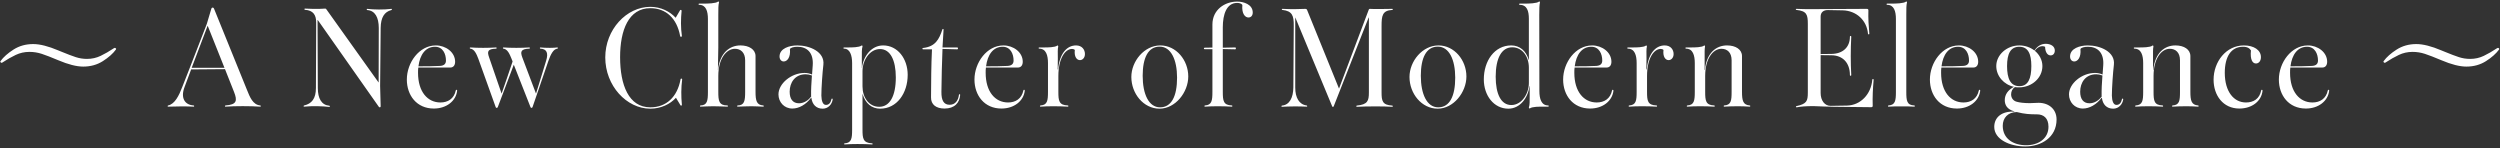<svg 
 xmlns="http://www.w3.org/2000/svg"
 xmlns:xlink="http://www.w3.org/1999/xlink"
 width="556px" height="33px">
<rect width="100%" height="100%" fill="#333333" stroke="none"/>
<path fill-rule="evenodd"  fill="rgb(255, 255, 255)"
 d="M555.781,11.030 C555.121,11.930 554.156,12.785 552.886,13.595 C551.615,14.405 550.160,14.810 548.521,14.810 C547.040,14.810 545.191,14.340 542.971,13.400 C541.411,12.740 540.185,12.265 539.296,11.975 C538.406,11.685 537.491,11.540 536.551,11.540 C535.471,11.540 534.455,11.765 533.506,12.215 C532.556,12.665 531.581,13.220 530.581,13.880 C530.501,13.940 530.431,13.970 530.371,13.970 C530.311,13.970 530.246,13.940 530.176,13.880 C530.105,13.820 530.071,13.770 530.071,13.730 C530.071,13.690 530.090,13.640 530.131,13.580 C530.791,12.680 531.755,11.825 533.026,11.015 C534.296,10.205 535.751,9.800 537.391,9.800 C538.891,9.800 540.751,10.270 542.971,11.210 L543.631,11.480 C544.991,12.040 546.071,12.450 546.871,12.710 C547.670,12.970 548.501,13.100 549.361,13.100 C550.441,13.100 551.450,12.875 552.391,12.425 C553.331,11.975 554.311,11.410 555.331,10.730 C555.431,10.670 555.500,10.640 555.541,10.640 C555.601,10.640 555.665,10.670 555.736,10.730 C555.806,10.790 555.841,10.840 555.841,10.880 C555.841,10.920 555.821,10.970 555.781,11.030 ZM512.820,24.140 C509.011,24.140 506.821,21.200 506.821,17.690 C506.821,13.910 509.581,10.101 513.270,10.101 C515.460,10.101 517.560,11.601 517.560,13.731 C517.560,14.480 517.200,15.020 516.480,15.020 L509.371,15.020 C509.311,15.380 509.311,15.770 509.311,16.190 C509.311,20.420 511.440,22.790 514.290,22.790 C515.940,22.790 517.320,21.980 517.710,20.090 C517.770,19.880 518.040,19.940 518.010,20.180 C517.740,22.490 515.610,24.140 512.820,24.140 ZM514.200,14.660 C515.160,14.600 515.520,14.150 515.520,13.461 C515.520,11.991 514.830,10.401 513.090,10.401 C510.991,10.401 509.731,12.141 509.401,14.750 C510.991,14.750 512.610,14.750 514.200,14.660 ZM498.030,24.140 C494.401,24.140 492.301,21.200 492.301,17.720 C492.301,13.761 495.061,10.101 499.050,10.101 C501.240,10.101 502.830,11.121 502.830,12.711 C502.830,13.611 502.320,14.120 501.720,14.120 C500.970,14.120 500.400,13.281 500.610,11.211 C500.310,10.761 499.860,10.401 498.840,10.401 C496.201,10.401 494.791,12.591 494.791,16.190 C494.791,20.420 496.831,22.790 499.500,22.790 C501.180,22.790 502.530,21.980 502.890,20.090 C502.950,19.880 503.220,19.940 503.190,20.180 C502.950,22.490 500.850,24.140 498.030,24.140 ZM486.270,23.630 C485.160,23.630 484.140,23.660 483.180,23.720 C483.030,23.720 483.030,23.480 483.180,23.450 C484.710,23.360 484.830,22.400 484.830,20.450 L484.830,13.401 C484.830,11.661 483.840,10.851 482.580,10.851 C480.660,10.851 478.951,13.071 478.951,16.880 L478.951,20.420 C478.951,22.400 479.071,23.390 480.960,23.450 C481.110,23.450 481.140,23.720 480.960,23.720 C479.970,23.660 478.981,23.630 477.811,23.630 C476.791,23.630 475.831,23.660 474.991,23.720 C474.811,23.720 474.811,23.480 474.991,23.450 C476.491,23.360 476.641,22.400 476.641,20.450 L476.641,14.030 C476.641,12.321 476.221,10.821 474.691,10.821 C474.511,10.821 474.511,10.551 474.691,10.551 L475.831,10.551 C476.491,10.551 478.261,10.551 478.711,10.131 C478.831,10.041 478.921,10.191 478.921,10.341 C478.801,10.881 478.831,11.751 478.831,13.041 L478.831,15.560 L478.891,15.560 C479.251,11.751 481.410,10.101 483.810,10.101 C485.730,10.101 487.140,11.001 487.140,12.471 L487.140,20.420 C487.140,22.400 487.380,23.330 488.850,23.450 C489.030,23.450 489.030,23.720 488.850,23.720 C487.980,23.660 487.050,23.630 486.270,23.630 ZM469.980,24.170 C468.510,24.170 467.640,23.210 467.460,21.740 L467.400,21.740 C466.260,23.270 464.700,24.140 463.231,24.140 C461.401,24.140 460.141,22.700 460.141,20.990 C460.141,18.590 462.991,16.220 465.930,16.220 C466.530,16.220 467.130,16.340 467.610,16.580 C467.670,15.890 467.730,15.200 467.760,14.540 C467.970,11.691 466.470,10.401 464.371,10.401 C463.561,10.401 462.841,10.581 462.691,10.911 C462.871,12.801 462.061,13.671 461.311,13.671 C460.771,13.671 460.381,13.221 460.381,12.561 C460.381,10.761 462.571,10.101 464.341,10.101 C467.070,10.101 470.460,11.511 470.130,14.390 C469.920,16.130 469.680,19.580 469.680,21.260 C469.710,22.460 470.010,23.330 470.700,23.330 C471.360,23.330 471.750,22.880 471.930,22.040 C471.990,21.830 472.230,21.920 472.200,22.130 C472.050,23.150 471.240,24.170 469.980,24.170 ZM466.200,16.520 C463.801,16.520 462.631,18.380 462.631,20.390 C462.631,22.010 463.321,22.970 464.700,22.970 C465.720,22.970 466.740,22.400 467.430,21.440 L467.400,21.320 C467.370,20.000 467.460,18.380 467.580,16.790 C467.100,16.610 466.620,16.520 466.200,16.520 ZM451.440,22.940 C451.950,22.940 452.490,22.910 452.970,22.880 C455.370,22.700 457.380,24.080 457.380,26.570 C457.380,30.590 453.930,32.570 450.420,32.570 C447.001,32.570 443.521,31.010 443.521,28.220 C443.521,26.060 445.231,24.680 447.991,24.830 L447.991,24.770 C446.341,24.320 445.861,23.300 445.861,22.280 C445.861,20.990 446.611,20.000 447.901,19.310 C445.681,18.830 443.971,16.940 443.971,14.690 C443.971,12.171 446.341,10.101 449.100,10.101 C450.360,10.101 451.560,10.521 452.460,11.241 C453.030,10.341 453.870,9.741 455.010,9.741 C456.150,9.771 456.990,10.311 456.990,11.241 C456.990,11.871 456.630,12.321 456.060,12.321 C455.340,12.321 454.860,11.601 454.830,10.401 C453.930,10.011 453.060,10.551 452.550,11.301 C453.570,12.141 454.230,13.371 454.230,14.690 C454.230,17.330 451.890,19.430 449.040,19.430 C448.740,19.430 448.410,19.430 448.111,19.370 C447.571,19.730 447.271,20.300 447.271,20.990 C447.271,21.890 447.871,22.490 448.560,22.640 C449.160,22.820 450.240,22.940 451.440,22.940 ZM449.130,19.160 C451.050,19.160 451.770,17.480 451.770,14.690 C451.770,11.991 451.050,10.401 449.100,10.401 C447.121,10.401 446.371,11.991 446.371,14.690 C446.371,17.480 447.121,19.160 449.130,19.160 ZM445.411,27.980 C445.411,30.800 447.691,32.300 450.630,32.300 C453.300,32.300 455.580,30.860 455.580,28.190 C455.580,26.240 454.470,25.430 453.030,25.430 C451.440,25.430 450.300,25.370 448.530,24.920 C446.521,24.950 445.411,26.240 445.411,27.980 ZM435.210,24.140 C431.401,24.140 429.211,21.200 429.211,17.690 C429.211,13.910 431.971,10.101 435.660,10.101 C437.850,10.101 439.950,11.601 439.950,13.731 C439.950,14.480 439.590,15.020 438.870,15.020 L431.761,15.020 C431.701,15.380 431.701,15.770 431.701,16.190 C431.701,20.420 433.831,22.790 436.680,22.790 C438.330,22.790 439.710,21.980 440.100,20.090 C440.160,19.880 440.430,19.940 440.400,20.180 C440.130,22.490 438.000,24.140 435.210,24.140 ZM436.590,14.660 C437.550,14.600 437.910,14.150 437.910,13.461 C437.910,11.991 437.220,10.401 435.480,10.401 C433.381,10.401 432.121,12.141 431.791,14.750 C433.381,14.750 435.000,14.750 436.590,14.660 ZM422.821,23.660 C421.801,23.660 420.871,23.660 420.001,23.720 C419.851,23.720 419.851,23.480 420.001,23.450 C421.501,23.360 421.651,22.400 421.651,20.450 L421.651,4.221 C421.651,2.511 421.231,1.071 419.701,1.071 C419.521,1.071 419.521,0.801 419.701,0.801 L420.841,0.801 C421.561,0.801 423.451,0.771 423.901,0.351 C424.021,0.291 424.171,0.411 424.111,0.561 C423.961,1.131 423.961,1.971 423.961,3.291 L423.961,20.420 C423.961,22.400 424.081,23.390 425.730,23.450 C425.910,23.450 425.910,23.720 425.730,23.720 C424.891,23.660 424.021,23.660 422.821,23.660 ZM416.490,23.570 C416.490,23.750 416.340,23.840 416.160,23.840 L407.910,23.750 C406.260,23.720 404.790,23.660 403.321,23.600 C401.671,23.600 400.501,23.690 399.571,23.870 C399.391,23.900 399.361,23.630 399.541,23.600 C401.821,23.090 402.061,22.490 402.061,20.570 L402.061,5.331 C402.061,3.261 401.821,2.451 399.541,2.211 C399.331,2.211 399.331,1.941 399.541,1.971 C400.531,2.031 401.881,2.031 403.201,2.031 L415.200,1.971 C415.380,1.971 415.530,2.061 415.530,2.271 C415.470,4.101 415.590,5.811 415.740,7.491 C415.770,7.701 415.440,7.701 415.440,7.491 C415.170,4.521 412.860,2.361 409.800,2.301 L406.560,2.241 C405.570,2.211 404.910,2.721 404.910,3.681 L404.910,12.021 L407.340,11.991 C409.800,11.961 411.420,10.551 411.420,8.151 C411.420,7.941 411.720,7.941 411.720,8.151 C411.570,11.121 411.570,13.910 411.720,16.700 C411.720,16.910 411.420,16.910 411.420,16.700 C411.420,13.940 409.800,12.321 407.340,12.291 L404.910,12.261 L404.910,20.690 C404.910,22.340 405.810,23.570 407.160,23.540 L410.760,23.480 C413.790,23.420 416.130,20.960 416.400,17.720 C416.400,17.510 416.700,17.540 416.700,17.720 C416.520,19.700 416.430,21.590 416.490,23.570 ZM386.550,23.630 C385.440,23.630 384.420,23.660 383.460,23.720 C383.310,23.720 383.310,23.480 383.460,23.450 C384.990,23.360 385.110,22.400 385.110,20.450 L385.110,13.401 C385.110,11.661 384.120,10.851 382.860,10.851 C380.940,10.851 379.231,13.071 379.231,16.880 L379.231,20.420 C379.231,22.400 379.351,23.390 381.240,23.450 C381.390,23.450 381.420,23.720 381.240,23.720 C380.250,23.660 379.261,23.630 378.091,23.630 C377.071,23.630 376.111,23.660 375.271,23.720 C375.091,23.720 375.091,23.480 375.271,23.450 C376.771,23.360 376.921,22.400 376.921,20.450 L376.921,14.030 C376.921,12.321 376.501,10.821 374.971,10.821 C374.791,10.821 374.791,10.551 374.971,10.551 L376.111,10.551 C376.771,10.551 378.541,10.551 378.991,10.131 C379.111,10.041 379.201,10.191 379.201,10.341 C379.081,10.881 379.111,11.751 379.111,13.041 L379.111,15.560 L379.171,15.560 C379.531,11.751 381.690,10.101 384.090,10.101 C386.010,10.101 387.420,11.001 387.420,12.471 L387.420,20.420 C387.420,22.400 387.660,23.330 389.130,23.450 C389.310,23.450 389.310,23.720 389.130,23.720 C388.260,23.660 387.330,23.630 386.550,23.630 ZM371.100,13.371 C370.380,13.371 369.780,12.591 369.960,11.121 C369.840,10.971 369.600,10.881 369.360,10.881 C367.740,10.881 366.301,13.131 366.301,16.880 L366.301,20.420 C366.301,22.400 366.421,23.390 368.400,23.450 C368.580,23.450 368.580,23.720 368.400,23.720 C367.380,23.660 366.421,23.630 365.161,23.630 C364.081,23.630 363.181,23.660 362.341,23.720 C362.161,23.720 362.161,23.480 362.341,23.450 C363.841,23.360 363.991,22.400 363.991,20.450 L363.991,14.030 C363.991,12.321 363.571,10.821 362.041,10.821 C361.861,10.821 361.861,10.551 362.041,10.551 L363.181,10.551 C363.841,10.551 365.581,10.551 366.061,10.131 C366.151,10.041 366.271,10.191 366.271,10.341 C366.121,10.881 366.181,11.751 366.181,13.041 L366.151,15.440 L366.241,15.440 C366.571,11.811 368.250,10.101 370.230,10.101 C371.550,10.101 372.210,11.031 372.210,12.021 C372.210,12.831 371.700,13.371 371.100,13.371 ZM353.640,24.140 C349.831,24.140 347.641,21.200 347.641,17.690 C347.641,13.910 350.401,10.101 354.090,10.101 C356.280,10.101 358.380,11.601 358.380,13.731 C358.380,14.480 358.020,15.020 357.300,15.020 L350.191,15.020 C350.131,15.380 350.131,15.770 350.131,16.190 C350.131,20.420 352.260,22.790 355.110,22.790 C356.760,22.790 358.140,21.980 358.530,20.090 C358.590,19.880 358.860,19.940 358.830,20.180 C358.560,22.490 356.430,24.140 353.640,24.140 ZM355.020,14.660 C355.980,14.600 356.340,14.150 356.340,13.461 C356.340,11.991 355.650,10.401 353.910,10.401 C351.811,10.401 350.551,12.141 350.221,14.750 C351.811,14.750 353.430,14.750 355.020,14.660 ZM343.170,23.720 C342.480,23.720 340.770,23.690 340.230,24.110 C340.140,24.170 340.020,24.050 340.020,23.900 C340.230,23.360 340.200,22.490 340.200,21.230 L340.200,19.160 L340.140,19.160 C339.870,21.710 338.070,24.170 335.460,24.170 C332.221,24.170 330.001,21.230 330.001,17.660 C330.001,13.551 332.371,10.101 336.090,10.101 C337.980,10.101 339.420,11.301 339.990,13.341 L340.020,13.341 L340.020,4.161 C340.020,2.451 339.600,1.071 337.980,1.071 C337.800,1.071 337.800,0.801 337.980,0.801 L339.210,0.801 C339.900,0.801 341.820,0.771 342.270,0.351 C342.390,0.291 342.540,0.411 342.480,0.561 C342.360,1.101 342.330,1.971 342.330,3.291 L342.360,20.240 C342.360,21.950 342.780,23.450 344.310,23.450 C344.490,23.450 344.490,23.720 344.310,23.720 L343.170,23.720 ZM340.020,15.050 C340.020,12.621 338.610,10.521 336.330,10.521 C333.961,10.521 332.641,12.921 332.641,17.060 C332.641,20.930 333.841,23.360 336.120,23.360 C338.430,23.360 340.020,20.840 340.020,18.470 L340.020,15.050 ZM319.740,24.170 C316.171,24.170 313.471,20.810 313.471,17.120 C313.471,13.611 316.351,10.101 319.920,10.101 C323.430,10.101 326.130,13.371 326.130,17.000 C326.130,20.540 323.250,24.170 319.740,24.170 ZM323.640,17.270 C323.640,13.281 322.290,10.371 319.770,10.371 C317.221,10.371 315.991,12.831 315.991,16.850 C315.991,20.930 317.341,23.870 319.860,23.870 C322.410,23.870 323.640,21.380 323.640,17.270 ZM309.630,23.480 C309.810,23.510 309.810,23.750 309.630,23.750 C308.580,23.690 307.440,23.660 305.970,23.660 C304.440,23.660 302.970,23.690 301.770,23.750 C301.590,23.750 301.590,23.510 301.770,23.480 C304.170,23.240 304.440,22.430 304.440,20.570 L304.440,3.921 L304.380,3.921 L296.610,23.660 C296.520,23.810 296.340,23.810 296.280,23.660 L288.091,3.921 L288.061,3.921 L288.061,19.490 C288.061,21.710 288.931,23.240 290.580,23.450 C290.760,23.480 290.790,23.750 290.580,23.720 C288.961,23.630 286.561,23.660 285.121,23.750 C284.941,23.750 284.941,23.510 285.121,23.480 C286.801,23.330 287.611,21.710 287.641,19.460 L287.731,5.721 C287.761,3.501 287.401,2.451 285.211,2.211 C285.031,2.211 285.031,1.941 285.211,1.971 C286.201,2.031 287.401,2.031 288.031,2.031 L290.340,1.971 C290.490,1.971 290.640,2.061 290.670,2.151 L297.780,19.670 L297.810,19.670 L304.410,2.151 C304.440,2.061 304.530,1.971 304.620,1.971 L305.490,2.001 C306.750,2.031 308.550,1.971 309.630,1.971 C309.810,1.941 309.810,2.211 309.630,2.211 C307.440,2.331 307.260,3.501 307.260,5.751 L307.260,20.570 C307.260,22.430 307.440,23.360 309.630,23.480 ZM277.650,3.891 C276.930,3.891 276.120,3.081 276.300,1.101 C276.120,0.801 275.670,0.651 275.130,0.651 C272.790,0.651 271.951,3.201 271.951,6.051 L271.951,10.611 L274.710,10.551 C274.920,10.551 274.920,10.971 274.710,10.971 L271.951,10.911 L271.951,20.420 C271.951,22.400 272.071,23.390 273.960,23.450 C274.110,23.450 274.140,23.720 273.960,23.720 C272.970,23.660 271.981,23.630 270.811,23.630 C269.791,23.630 268.831,23.660 267.991,23.720 C267.811,23.720 267.811,23.480 267.991,23.450 C269.491,23.360 269.641,22.400 269.641,20.450 L269.641,10.941 L267.901,10.941 C267.691,10.941 267.691,10.611 267.901,10.611 L269.641,10.581 L269.641,5.451 C269.641,2.151 272.401,0.351 275.160,0.351 C276.570,0.351 278.610,0.981 278.610,2.781 C278.610,3.441 278.250,3.891 277.650,3.891 ZM257.880,24.170 C254.311,24.170 251.611,20.810 251.611,17.120 C251.611,13.611 254.491,10.101 258.060,10.101 C261.570,10.101 264.270,13.371 264.270,17.000 C264.270,20.540 261.390,24.170 257.880,24.170 ZM261.780,17.270 C261.780,13.281 260.430,10.371 257.910,10.371 C255.361,10.371 254.131,12.831 254.131,16.850 C254.131,20.930 255.481,23.870 258.000,23.870 C260.550,23.870 261.780,21.380 261.780,17.270 ZM240.180,13.371 C239.460,13.371 238.860,12.591 239.040,11.121 C238.920,10.971 238.680,10.881 238.440,10.881 C236.820,10.881 235.381,13.131 235.381,16.880 L235.381,20.420 C235.381,22.400 235.501,23.390 237.480,23.450 C237.660,23.450 237.660,23.720 237.480,23.720 C236.460,23.660 235.501,23.630 234.241,23.630 C233.161,23.630 232.261,23.660 231.421,23.720 C231.241,23.720 231.241,23.480 231.421,23.450 C232.921,23.360 233.071,22.400 233.071,20.450 L233.071,14.030 C233.071,12.321 232.651,10.821 231.121,10.821 C230.941,10.821 230.941,10.551 231.121,10.551 L232.261,10.551 C232.921,10.551 234.661,10.551 235.141,10.131 C235.231,10.041 235.351,10.191 235.351,10.341 C235.201,10.881 235.261,11.751 235.261,13.041 L235.231,15.440 L235.321,15.440 C235.651,11.811 237.330,10.101 239.310,10.101 C240.630,10.101 241.290,11.031 241.290,12.021 C241.290,12.831 240.780,13.371 240.180,13.371 ZM222.720,24.140 C218.911,24.140 216.721,21.200 216.721,17.690 C216.721,13.910 219.481,10.101 223.170,10.101 C225.360,10.101 227.460,11.601 227.460,13.731 C227.460,14.480 227.100,15.020 226.380,15.020 L219.271,15.020 C219.211,15.380 219.211,15.770 219.211,16.190 C219.211,20.420 221.340,22.790 224.190,22.790 C225.840,22.790 227.220,21.980 227.610,20.090 C227.670,19.880 227.940,19.940 227.910,20.180 C227.640,22.490 225.510,24.140 222.720,24.140 ZM224.100,14.660 C225.060,14.600 225.420,14.150 225.420,13.461 C225.420,11.991 224.730,10.401 222.990,10.401 C220.891,10.401 219.631,12.141 219.301,14.750 C220.891,14.750 222.510,14.750 224.100,14.660 ZM210.060,24.140 C208.201,24.140 207.031,23.270 207.061,21.650 C207.091,17.840 207.091,14.780 207.271,10.971 L205.291,10.971 C205.081,10.971 205.081,10.701 205.291,10.671 C208.021,10.371 208.861,8.751 209.581,6.561 C209.611,6.381 209.851,6.411 209.851,6.561 L209.611,10.551 L212.880,10.551 C213.120,10.551 213.120,10.971 212.880,10.971 L209.611,10.881 C209.491,14.330 209.401,16.940 209.371,20.420 C209.341,22.400 209.941,23.300 211.200,23.300 C212.460,23.300 213.120,22.340 213.270,21.080 C213.270,20.900 213.570,20.900 213.540,21.110 C213.420,22.880 212.280,24.140 210.060,24.140 ZM195.750,24.170 C193.890,24.170 192.451,23.000 191.851,20.930 L191.821,20.930 L191.821,28.820 C191.821,30.740 191.911,31.790 193.950,31.880 C194.100,31.880 194.130,32.150 193.950,32.120 C192.930,32.060 191.881,32.030 190.711,32.030 C189.661,32.030 188.701,32.060 187.861,32.120 C187.681,32.150 187.681,31.880 187.861,31.880 C189.391,31.790 189.511,30.740 189.511,28.850 L189.511,14.030 C189.511,12.321 189.031,10.821 187.711,10.821 C187.531,10.821 187.531,10.551 187.711,10.551 L188.701,10.551 C189.391,10.551 191.071,10.551 191.611,10.131 C191.731,10.041 191.851,10.191 191.821,10.341 C191.641,10.881 191.671,11.781 191.671,13.041 L191.671,15.110 L191.701,15.110 C191.971,12.561 193.770,10.101 196.410,10.101 C199.620,10.101 201.870,13.041 201.870,16.640 C201.870,20.720 199.470,24.170 195.750,24.170 ZM195.720,10.911 C193.410,10.911 191.821,13.431 191.821,15.800 L191.821,19.220 C191.821,21.650 193.230,23.750 195.540,23.750 C197.880,23.750 199.230,21.380 199.230,17.210 C199.230,13.371 198.000,10.911 195.720,10.911 ZM182.970,24.170 C181.500,24.170 180.630,23.210 180.450,21.740 L180.390,21.740 C179.250,23.270 177.691,24.140 176.221,24.140 C174.391,24.140 173.131,22.700 173.131,20.990 C173.131,18.590 175.981,16.220 178.920,16.220 C179.520,16.220 180.120,16.340 180.600,16.580 C180.660,15.890 180.720,15.200 180.750,14.540 C180.960,11.691 179.460,10.401 177.361,10.401 C176.551,10.401 175.831,10.581 175.681,10.911 C175.861,12.801 175.051,13.671 174.301,13.671 C173.761,13.671 173.371,13.221 173.371,12.561 C173.371,10.761 175.561,10.101 177.331,10.101 C180.060,10.101 183.450,11.511 183.120,14.390 C182.910,16.130 182.670,19.580 182.670,21.260 C182.700,22.460 183.000,23.330 183.690,23.330 C184.350,23.330 184.740,22.880 184.920,22.040 C184.980,21.830 185.220,21.920 185.190,22.130 C185.040,23.150 184.230,24.170 182.970,24.170 ZM179.190,16.520 C176.791,16.520 175.621,18.380 175.621,20.390 C175.621,22.010 176.311,22.970 177.691,22.970 C178.710,22.970 179.730,22.400 180.420,21.440 L180.390,21.320 C180.360,20.000 180.450,18.380 180.570,16.790 C180.090,16.610 179.610,16.520 179.190,16.520 ZM167.160,23.630 C166.050,23.630 165.000,23.690 164.070,23.720 C163.890,23.720 163.890,23.480 164.070,23.450 C165.570,23.420 165.720,22.400 165.720,20.450 L165.720,13.401 C165.720,11.661 164.700,10.851 163.470,10.851 C161.520,10.851 159.751,13.071 159.751,16.880 L159.751,20.420 C159.751,22.400 159.871,23.450 161.760,23.450 C161.940,23.450 161.940,23.720 161.760,23.720 C160.770,23.690 159.781,23.630 158.611,23.630 C157.591,23.630 156.661,23.690 155.791,23.720 C155.641,23.720 155.641,23.480 155.791,23.450 C157.291,23.420 157.441,22.400 157.441,20.450 L157.441,4.221 C157.441,2.511 157.021,1.071 155.491,1.071 C155.311,1.071 155.311,0.801 155.491,0.801 L156.631,0.801 C157.351,0.801 159.241,0.771 159.691,0.351 C159.811,0.291 159.961,0.411 159.901,0.561 C159.751,1.131 159.751,1.971 159.751,3.291 L159.751,10.551 L159.661,15.560 L159.691,15.560 C160.081,11.751 162.270,10.101 164.670,10.101 C166.590,10.101 168.030,11.001 168.030,12.471 L168.030,20.420 C168.030,22.400 168.270,23.360 169.740,23.450 C169.890,23.450 169.920,23.720 169.740,23.720 C168.870,23.690 167.940,23.630 167.160,23.630 ZM144.630,23.870 C148.140,23.870 150.630,21.620 151.350,17.660 C151.380,17.390 151.740,17.420 151.710,17.690 C151.470,19.520 151.470,21.410 151.650,23.300 C151.680,23.510 151.380,23.600 151.290,23.330 L150.330,21.740 C149.070,23.150 147.000,24.170 144.630,24.170 C139.350,24.170 134.611,19.070 134.611,12.771 C134.611,6.561 139.350,1.521 144.630,1.521 C146.970,1.521 148.980,2.541 150.270,3.951 L151.200,2.361 C151.290,2.091 151.590,2.181 151.590,2.391 C151.410,4.251 151.380,6.111 151.650,7.971 C151.680,8.241 151.290,8.271 151.260,8.001 C150.540,4.071 148.110,1.821 144.630,1.821 C139.800,1.821 137.911,6.711 137.911,12.711 C137.911,18.860 139.800,23.870 144.630,23.870 ZM121.950,13.581 L118.440,23.810 C118.350,24.050 118.080,24.050 117.990,23.840 L114.270,14.390 L110.700,23.840 C110.610,24.020 110.340,24.080 110.250,23.840 L106.381,13.071 C105.991,12.051 105.511,10.911 104.611,10.821 C104.431,10.821 104.431,10.551 104.611,10.551 C105.331,10.611 106.441,10.641 107.461,10.641 C108.421,10.641 109.531,10.611 110.340,10.551 C110.490,10.551 110.490,10.821 110.340,10.821 C108.451,10.881 108.301,11.421 108.781,12.771 L111.540,20.780 L111.570,20.780 C112.410,18.440 113.190,16.040 114.000,13.671 L113.730,12.981 C113.340,12.021 112.860,10.911 111.960,10.821 C111.810,10.821 111.810,10.551 111.960,10.551 C112.710,10.611 113.820,10.641 114.840,10.641 C115.800,10.641 116.910,10.611 117.720,10.551 C117.900,10.551 117.900,10.821 117.720,10.821 C115.830,10.881 115.680,11.481 116.160,12.771 L119.190,20.780 L119.220,20.780 C120.000,18.350 120.720,15.860 121.470,13.461 C121.980,11.811 121.620,10.881 120.180,10.821 C120.030,10.821 120.030,10.551 120.180,10.551 C120.660,10.611 121.470,10.641 122.310,10.641 C122.910,10.641 123.540,10.611 123.960,10.551 C124.110,10.551 124.110,10.821 123.960,10.821 C123.090,10.911 122.490,12.021 121.950,13.581 ZM96.480,24.140 C92.671,24.140 90.481,21.200 90.481,17.690 C90.481,13.910 93.241,10.101 96.930,10.101 C99.120,10.101 101.220,11.601 101.220,13.731 C101.220,14.480 100.860,15.020 100.140,15.020 L93.031,15.020 C92.971,15.380 92.971,15.770 92.971,16.190 C92.971,20.420 95.100,22.790 97.950,22.790 C99.600,22.790 100.980,21.980 101.370,20.090 C101.430,19.880 101.700,19.940 101.670,20.180 C101.400,22.490 99.270,24.140 96.480,24.140 ZM97.860,14.660 C98.820,14.600 99.180,14.150 99.180,13.461 C99.180,11.991 98.490,10.401 96.750,10.401 C94.651,10.401 93.391,12.141 93.061,14.750 C94.651,14.750 96.270,14.750 97.860,14.660 ZM84.660,6.201 L84.540,19.130 L84.660,23.630 C84.660,23.870 84.450,23.960 84.270,23.780 L70.681,4.461 L70.621,4.461 L70.681,19.550 C70.681,21.920 71.521,23.360 73.230,23.510 C73.410,23.510 73.410,23.780 73.230,23.780 C71.701,23.600 69.421,23.540 67.651,23.720 C67.471,23.750 67.471,23.480 67.651,23.450 C69.331,23.060 70.261,21.920 70.261,19.580 L70.321,5.031 C70.321,3.291 69.631,2.301 67.831,2.181 C67.651,2.151 67.651,1.911 67.831,1.911 C68.821,1.971 70.501,2.001 71.071,1.971 L72.331,1.911 C72.451,1.911 72.541,1.971 72.600,2.091 L84.180,18.320 L84.210,18.320 L84.240,6.231 C84.240,3.861 83.400,2.361 81.690,2.241 C81.510,2.211 81.510,1.941 81.690,1.971 C83.160,2.151 85.350,2.181 87.030,1.971 C87.210,1.941 87.210,2.211 87.030,2.241 C85.500,2.631 84.690,3.861 84.660,6.201 ZM57.870,23.720 C55.650,23.570 52.290,23.570 50.160,23.720 C49.980,23.750 49.980,23.480 50.160,23.450 C52.650,23.270 52.830,22.430 52.050,20.450 L50.040,15.380 L42.511,15.440 L41.041,19.370 C40.111,21.800 41.101,23.330 43.050,23.450 C43.230,23.450 43.230,23.750 43.050,23.720 C41.671,23.630 38.971,23.660 37.411,23.720 C37.231,23.750 37.231,23.480 37.411,23.450 C38.881,23.120 39.781,21.320 40.561,19.280 L42.211,15.080 L45.990,5.331 L47.010,1.911 C47.100,1.611 47.460,1.611 47.580,1.881 L54.930,20.000 C55.560,21.560 56.220,23.300 57.870,23.450 C58.050,23.450 58.050,23.750 57.870,23.720 ZM46.200,5.751 L46.170,5.751 L42.631,15.080 L49.920,15.080 L46.200,5.751 ZM22.876,13.595 C21.605,14.405 20.150,14.810 18.511,14.810 C17.030,14.810 15.181,14.340 12.961,13.400 C11.401,12.740 10.175,12.265 9.286,11.975 C8.396,11.685 7.481,11.540 6.541,11.540 C5.461,11.540 4.445,11.765 3.496,12.215 C2.546,12.665 1.571,13.220 0.571,13.880 C0.491,13.940 0.421,13.970 0.361,13.970 C0.301,13.970 0.236,13.940 0.166,13.880 C0.095,13.820 0.061,13.770 0.061,13.730 C0.061,13.690 0.080,13.640 0.121,13.580 C0.781,12.680 1.745,11.825 3.016,11.015 C4.286,10.205 5.741,9.800 7.381,9.800 C8.881,9.800 10.741,10.270 12.961,11.210 L13.621,11.480 C14.981,12.040 16.061,12.450 16.861,12.710 C17.660,12.970 18.491,13.100 19.351,13.100 C20.431,13.100 21.440,12.875 22.381,12.425 C23.321,11.975 24.301,11.410 25.321,10.730 C25.421,10.670 25.490,10.640 25.531,10.640 C25.591,10.640 25.655,10.670 25.726,10.730 C25.796,10.790 25.831,10.840 25.831,10.880 C25.831,10.920 25.811,10.970 25.771,11.030 C25.111,11.930 24.146,12.785 22.876,13.595 Z"/>
</svg>